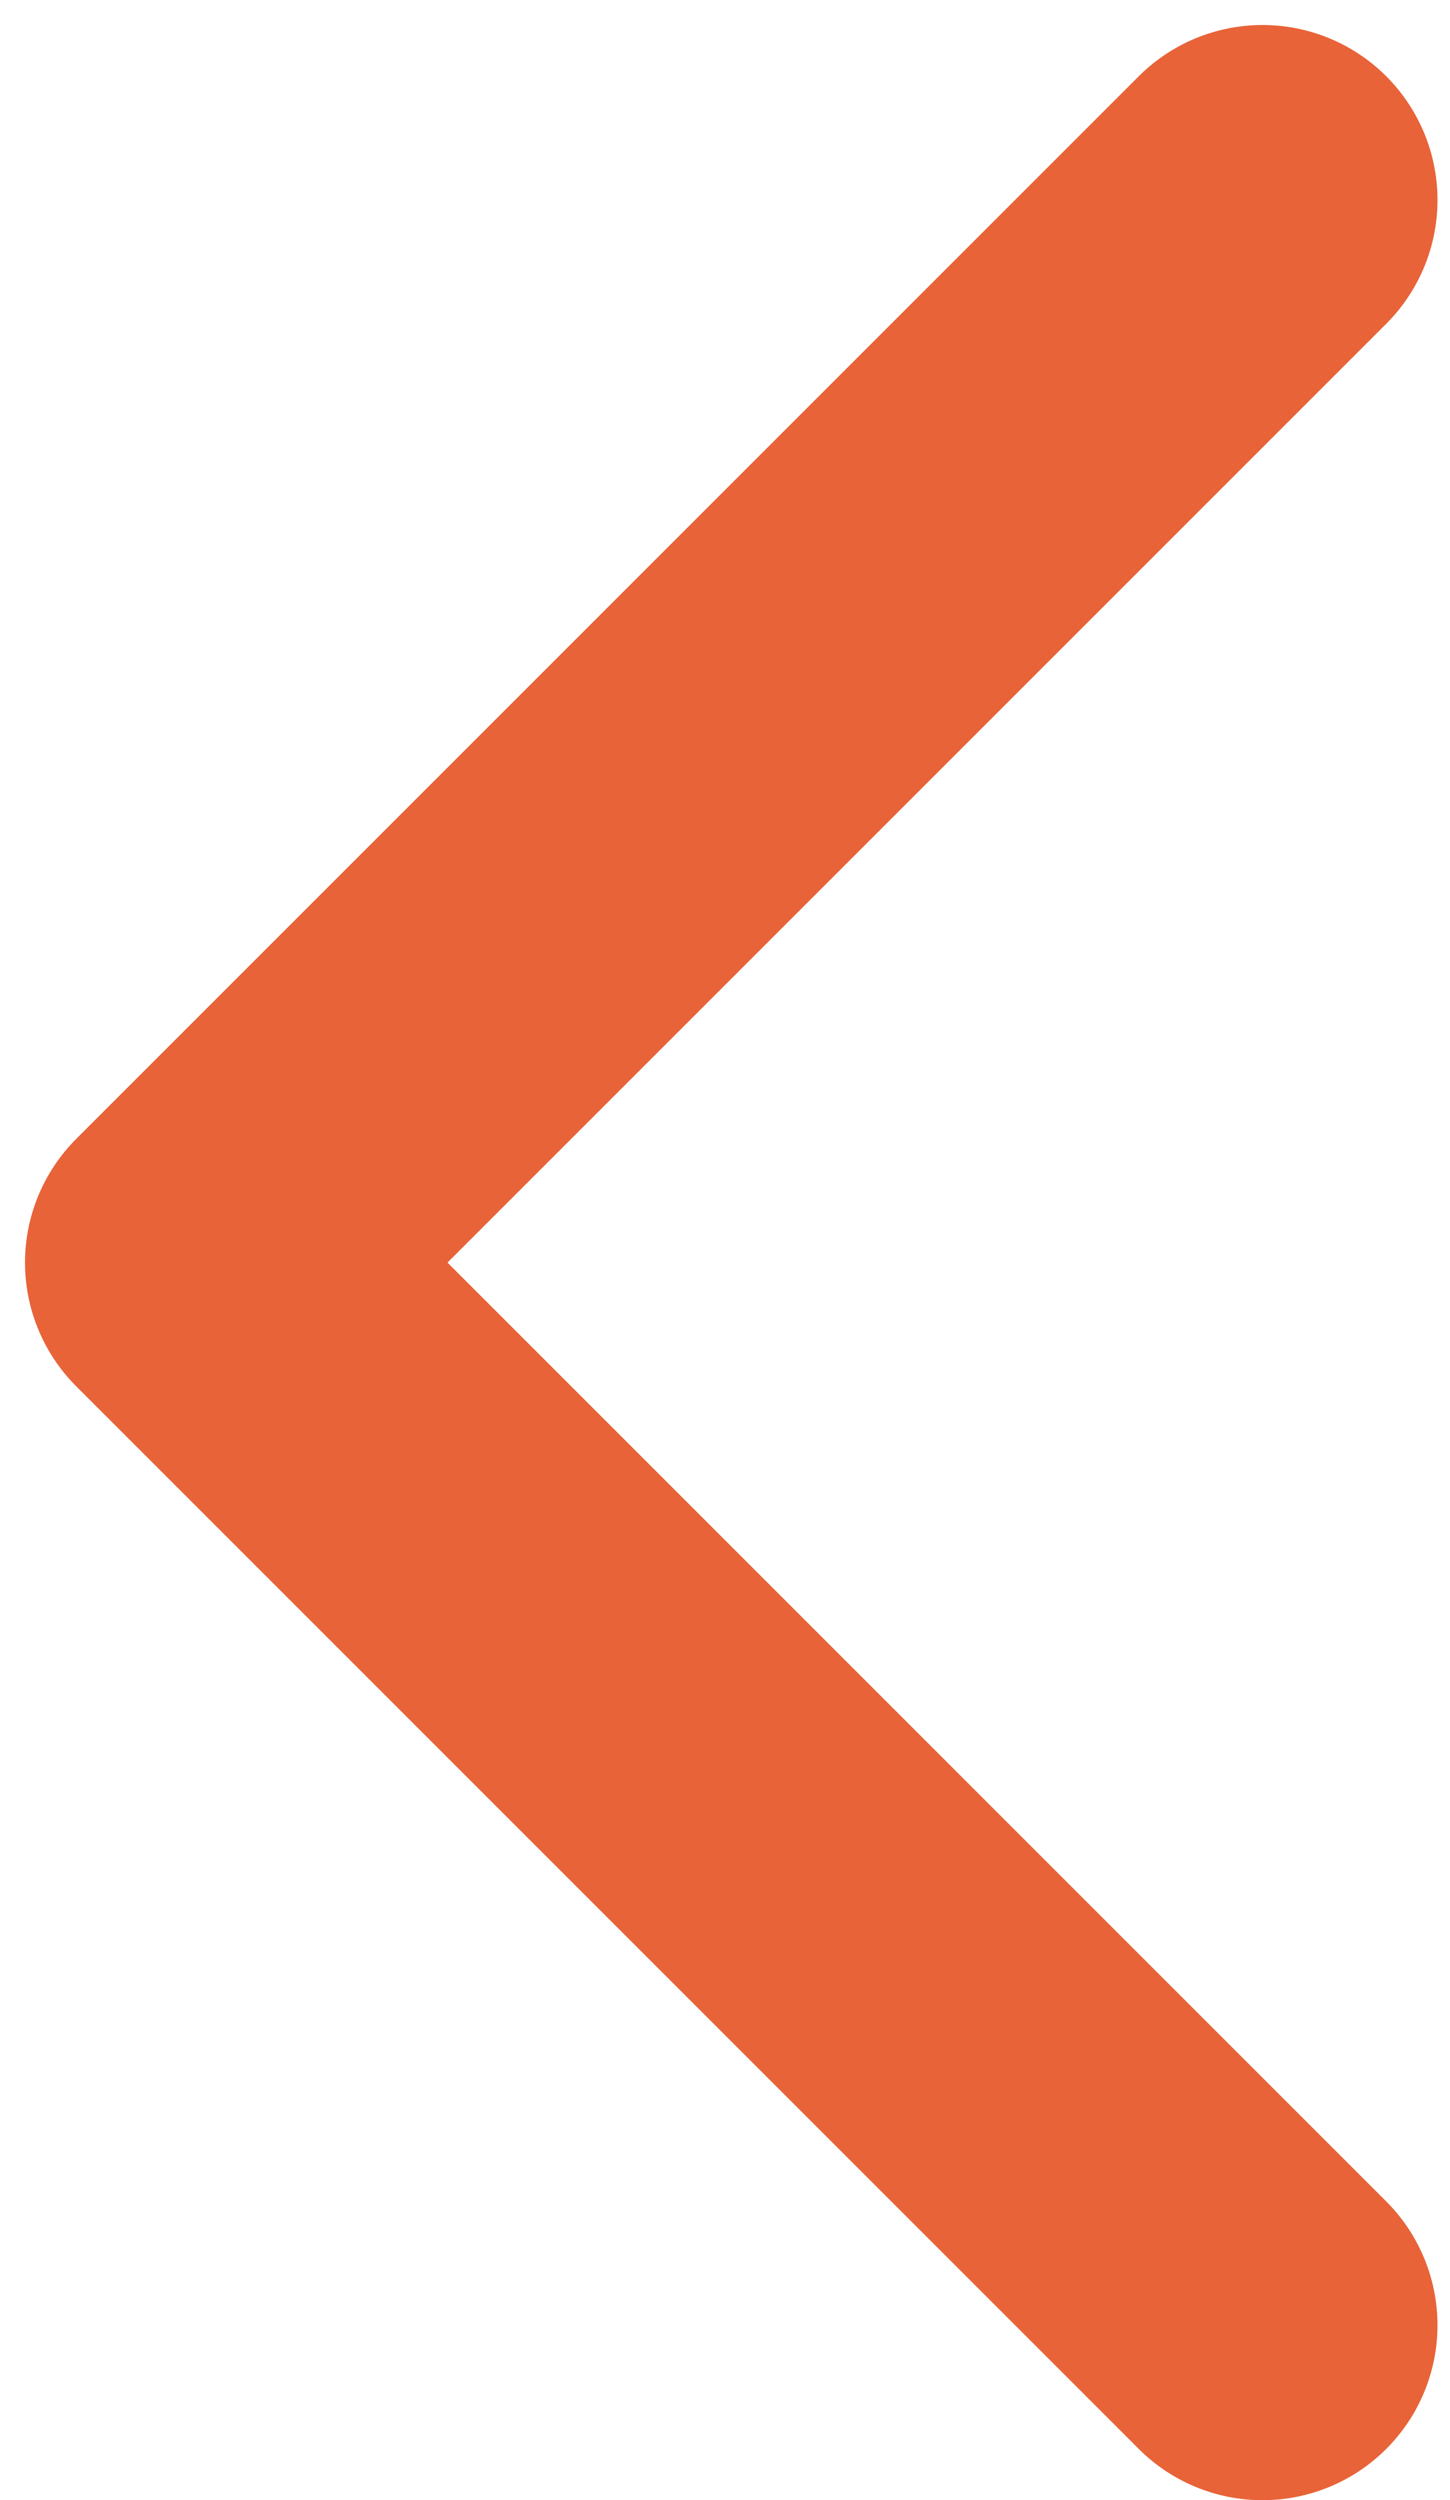 <svg width="29" height="50" viewBox="0 0 29 50" fill="none" xmlns="http://www.w3.org/2000/svg">
<path d="M25.25 4L4 25.25L25.25 46.5" stroke="#E86338" stroke-width="7" stroke-linecap="round" stroke-linejoin="round"/>
</svg>
